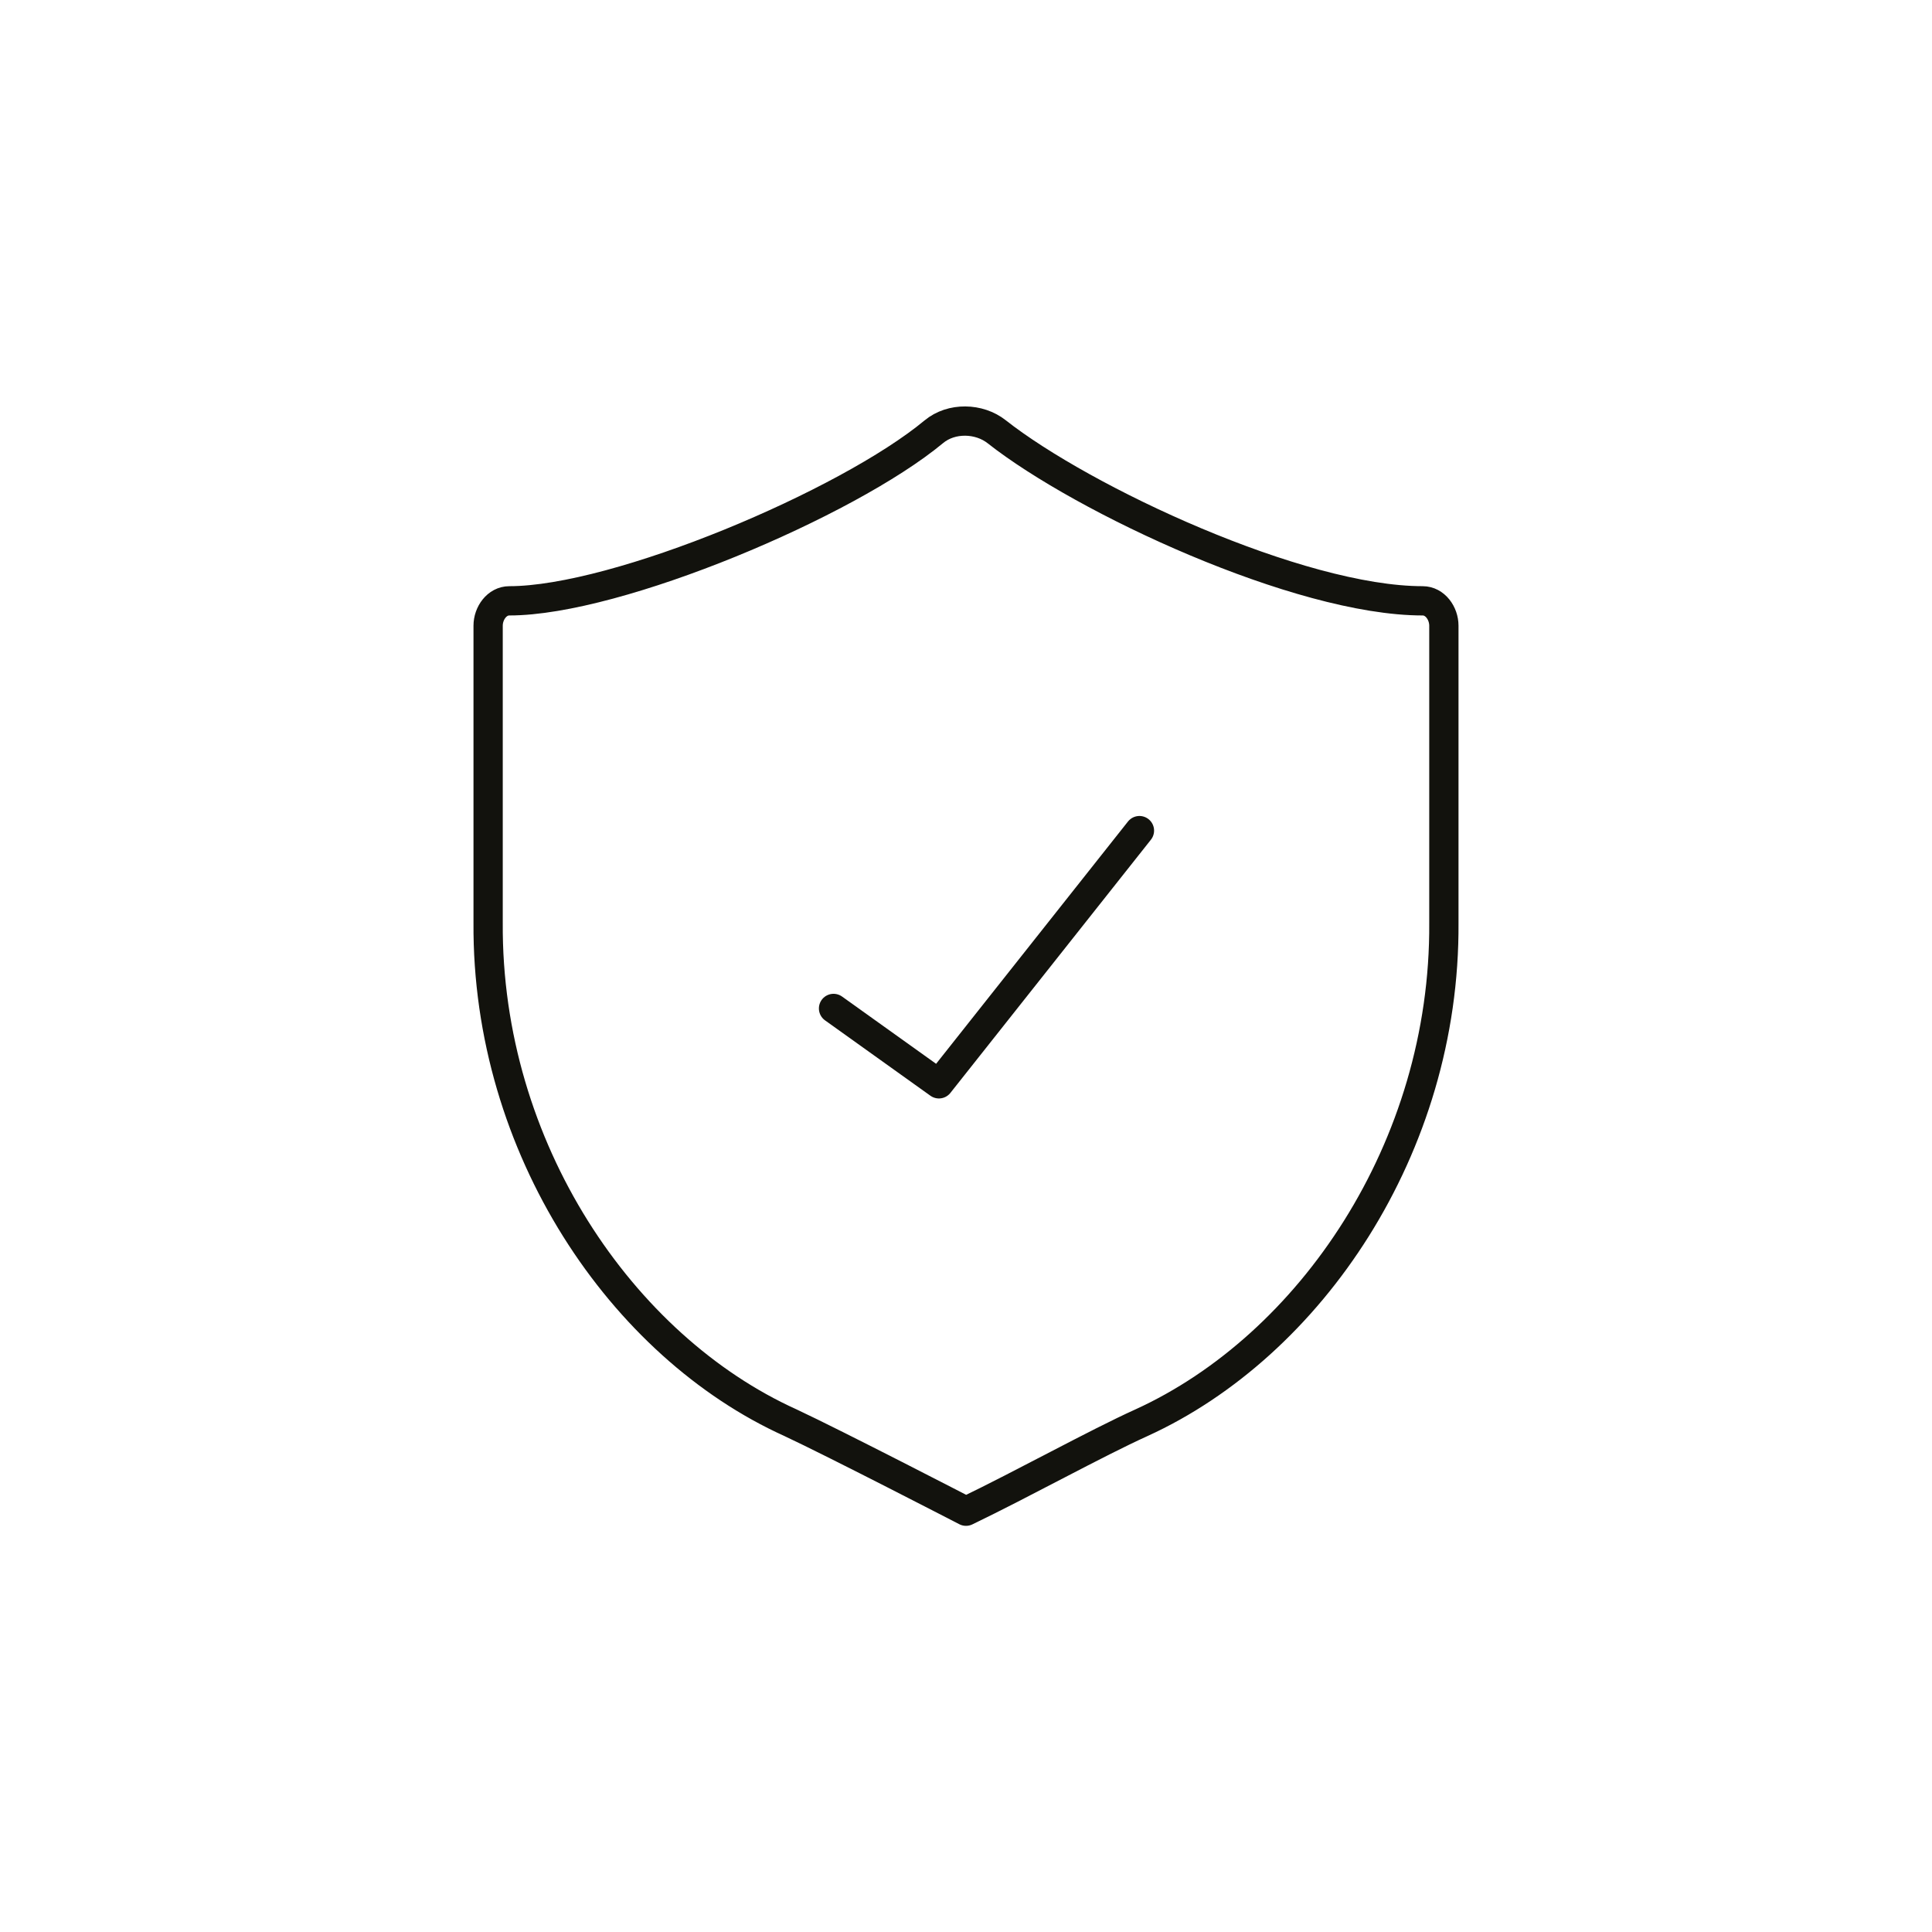 <?xml version="1.0" encoding="UTF-8"?>
<svg xmlns="http://www.w3.org/2000/svg" id="Info" width="264" height="264" viewBox="0 0 26.4 26.4">
  <defs>
    <style>
      .cls-1 {
        fill: none;
        stroke: #12120d;
        stroke-linecap: round;
        stroke-linejoin: round;
        stroke-width: .4px;
      }
    </style>
  </defs>
  <path class="cls-1" d="m10.8,19.44c-2.3-1.04-4.15-3.75-4.13-6.83v-4.06c0-.17.12-.34.29-.34,1.48,0,4.62-1.33,5.8-2.31.24-.2.62-.19.86,0,1.18.93,4.13,2.31,5.82,2.31.17,0,.29.17.29.34v4.06c.02,3.08-1.83,5.78-4.13,6.83-.62.28-1.63.84-2.4,1.21,0,0-1.78-.92-2.4-1.21Z"></path>
  <polyline class="cls-1" points="11.39 13.78 12.83 14.81 15.57 11.35"></polyline>
</svg>
